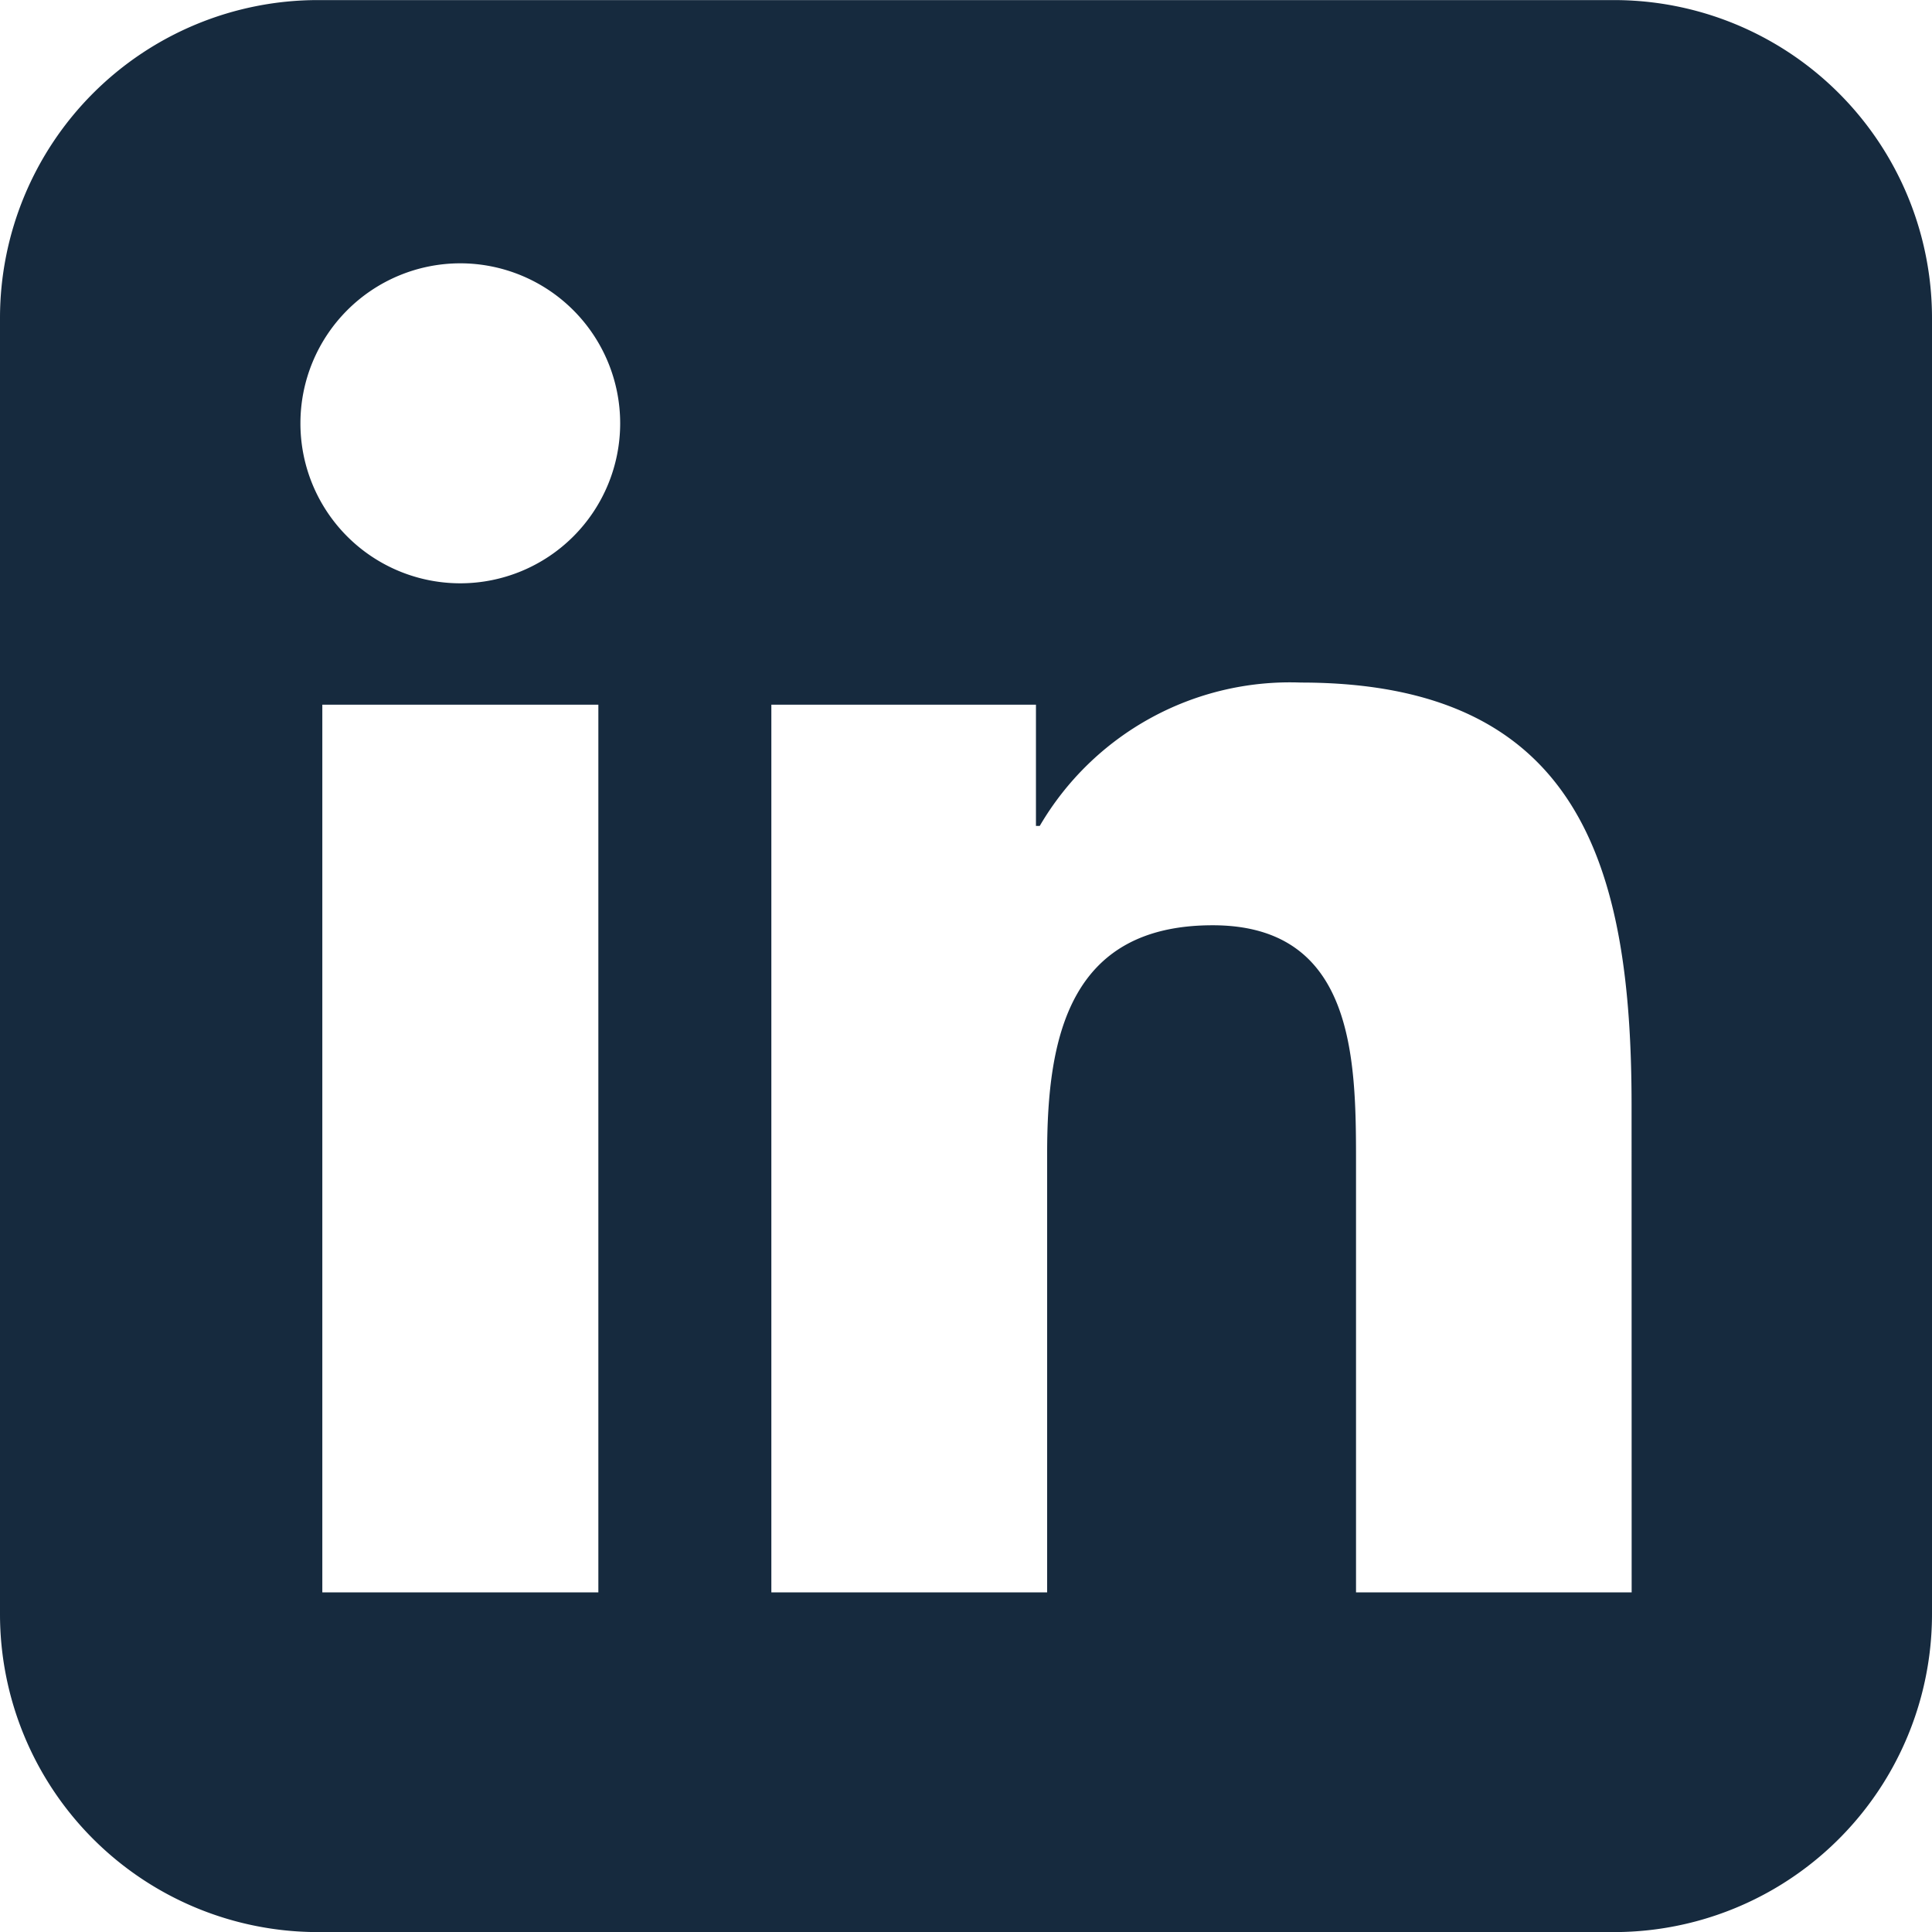 <svg xmlns="http://www.w3.org/2000/svg" width="24" height="24" viewBox="0 0 24 24">
  <path id="linkedin-icon" d="M776.881-186.6h-16.1a3.95,3.95,0,0,0-3.95,3.95v16.1a3.95,3.95,0,0,0,3.95,3.95h16.1a3.95,3.95,0,0,0,3.95-3.95v-16.1A3.95,3.95,0,0,0,776.881-186.6ZM764.264-166.82h-3.429v-11.027h3.429Zm-1.714-12.535a1.986,1.986,0,0,1-1.987-1.988,1.987,1.987,0,0,1,1.987-1.987,1.988,1.988,0,0,1,1.985,1.987A1.987,1.987,0,0,1,762.55-179.355ZM777.1-166.82h-3.424v-5.362c0-1.28-.025-2.925-1.781-2.925-1.784,0-2.056,1.394-2.056,2.832v5.455h-3.426v-11.027H769.7v1.506h.047a3.6,3.6,0,0,1,3.243-1.781c3.467,0,4.109,2.284,4.109,5.254Z" transform="translate(-756.831 186.601)" fill="#162a3e"/>
</svg>

